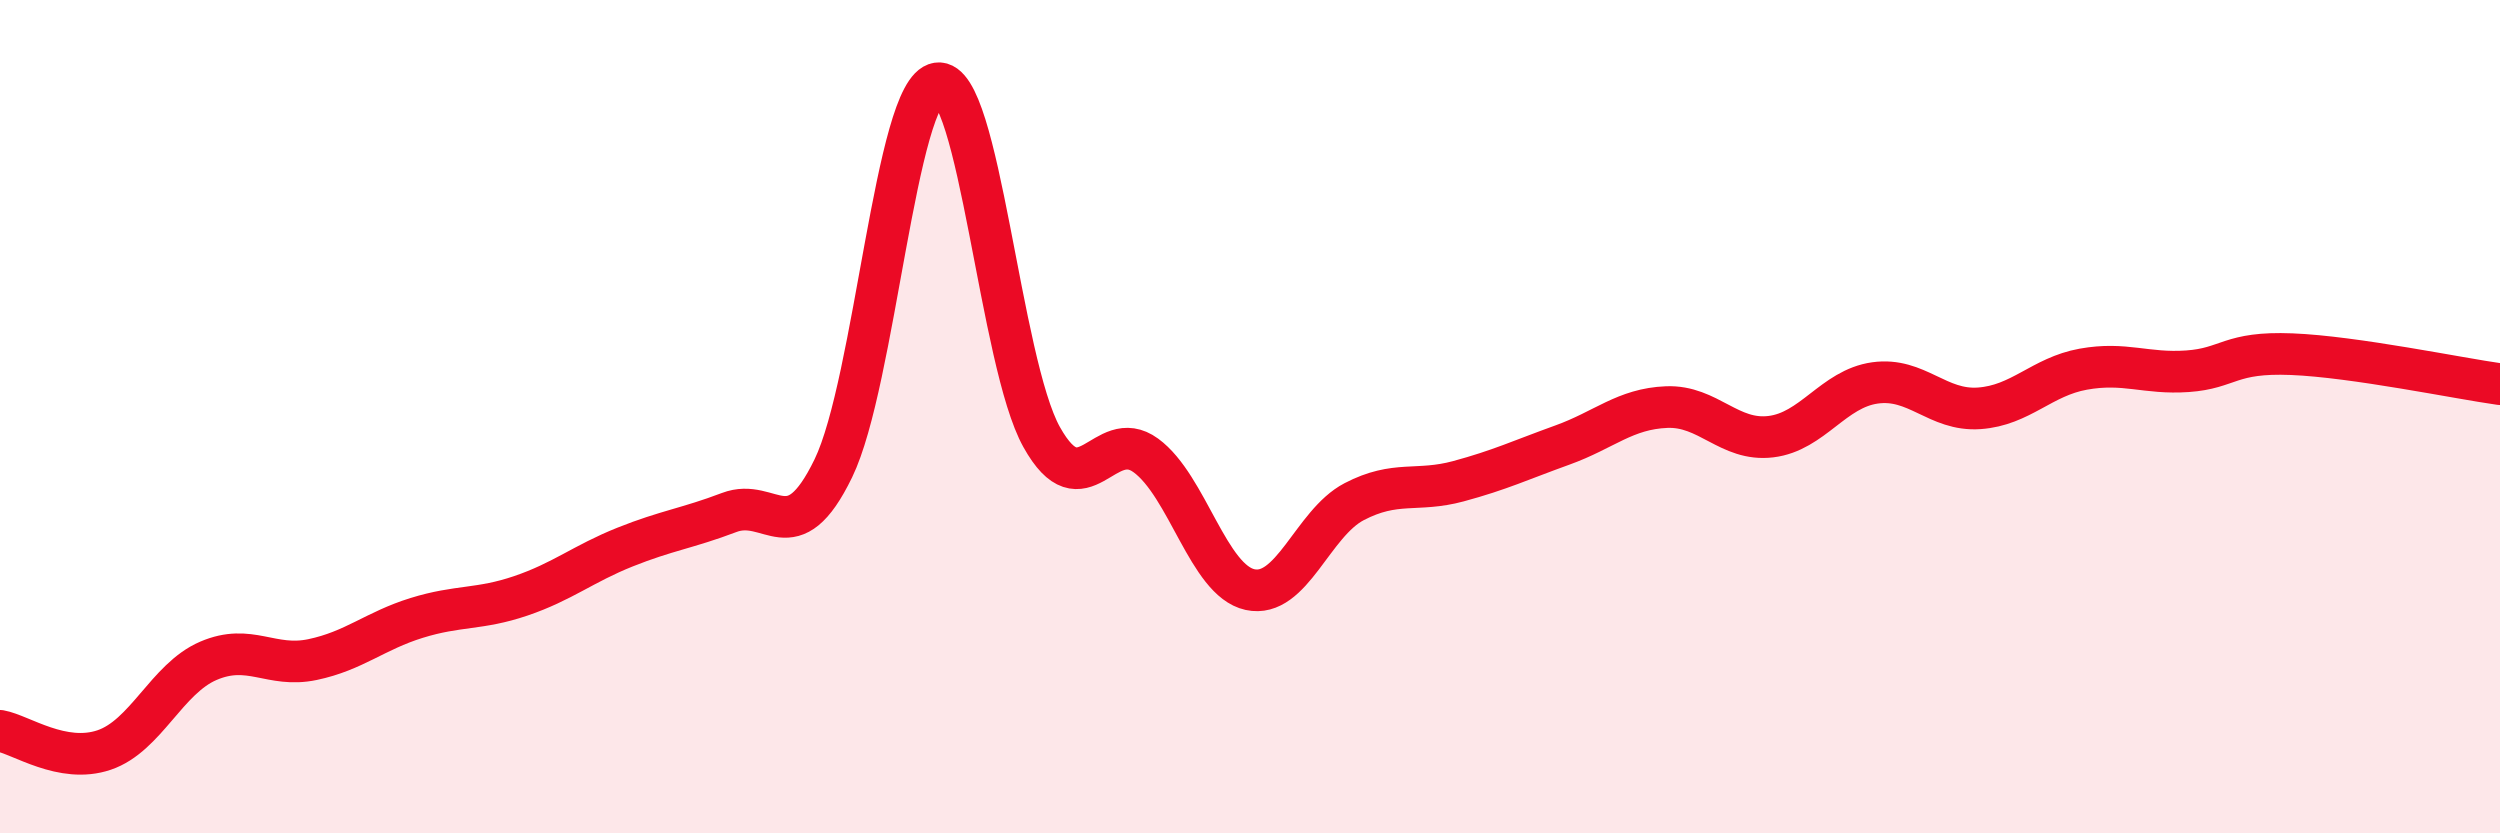 
    <svg width="60" height="20" viewBox="0 0 60 20" xmlns="http://www.w3.org/2000/svg">
      <path
        d="M 0,17.54 C 0.5,17.63 1.5,18.34 2.5,18 C 3.5,17.66 4,16.29 5,15.86 C 6,15.43 6.5,16.04 7.5,15.83 C 8.5,15.62 9,15.14 10,14.83 C 11,14.52 11.5,14.64 12.5,14.3 C 13.5,13.96 14,13.53 15,13.13 C 16,12.73 16.5,12.68 17.5,12.3 C 18.5,11.92 19,13.3 20,11.24 C 21,9.18 21.5,2.15 22.5,2 C 23.5,1.85 24,8.7 25,10.49 C 26,12.28 26.5,10.2 27.5,10.93 C 28.5,11.66 29,13.93 30,14.15 C 31,14.37 31.5,12.56 32.5,12.04 C 33.5,11.52 34,11.82 35,11.55 C 36,11.28 36.5,11.04 37.5,10.68 C 38.5,10.32 39,9.81 40,9.77 C 41,9.73 41.5,10.6 42.5,10.48 C 43.5,10.36 44,9.33 45,9.19 C 46,9.05 46.5,9.87 47.5,9.8 C 48.5,9.73 49,9.04 50,8.86 C 51,8.68 51.5,8.98 52.5,8.91 C 53.5,8.84 53.5,8.44 55,8.5 C 56.5,8.56 59,9.08 60,9.22L60 20L0 20Z"
        fill="#EB0A25"
        opacity="0.1"
        stroke-linecap="round"
        stroke-linejoin="round"
      />
      <path
        d="M 0,17.54 C 0.5,17.63 1.5,18.34 2.5,18 C 3.5,17.66 4,16.29 5,15.86 C 6,15.43 6.5,16.04 7.5,15.83 C 8.5,15.62 9,15.14 10,14.83 C 11,14.52 11.5,14.64 12.5,14.3 C 13.5,13.96 14,13.53 15,13.13 C 16,12.73 16.5,12.68 17.5,12.3 C 18.5,11.92 19,13.3 20,11.24 C 21,9.18 21.5,2.15 22.5,2 C 23.5,1.85 24,8.7 25,10.49 C 26,12.28 26.5,10.2 27.5,10.93 C 28.5,11.66 29,13.93 30,14.15 C 31,14.37 31.5,12.56 32.5,12.04 C 33.5,11.52 34,11.82 35,11.55 C 36,11.28 36.5,11.04 37.5,10.68 C 38.5,10.32 39,9.81 40,9.77 C 41,9.73 41.5,10.6 42.5,10.48 C 43.5,10.36 44,9.33 45,9.19 C 46,9.05 46.5,9.87 47.5,9.8 C 48.5,9.73 49,9.04 50,8.86 C 51,8.68 51.5,8.98 52.5,8.91 C 53.5,8.84 53.5,8.44 55,8.5 C 56.5,8.56 59,9.08 60,9.22"
        stroke="#EB0A25"
        stroke-width="1"
        fill="none"
        stroke-linecap="round"
        stroke-linejoin="round"
      />
    </svg>
  
